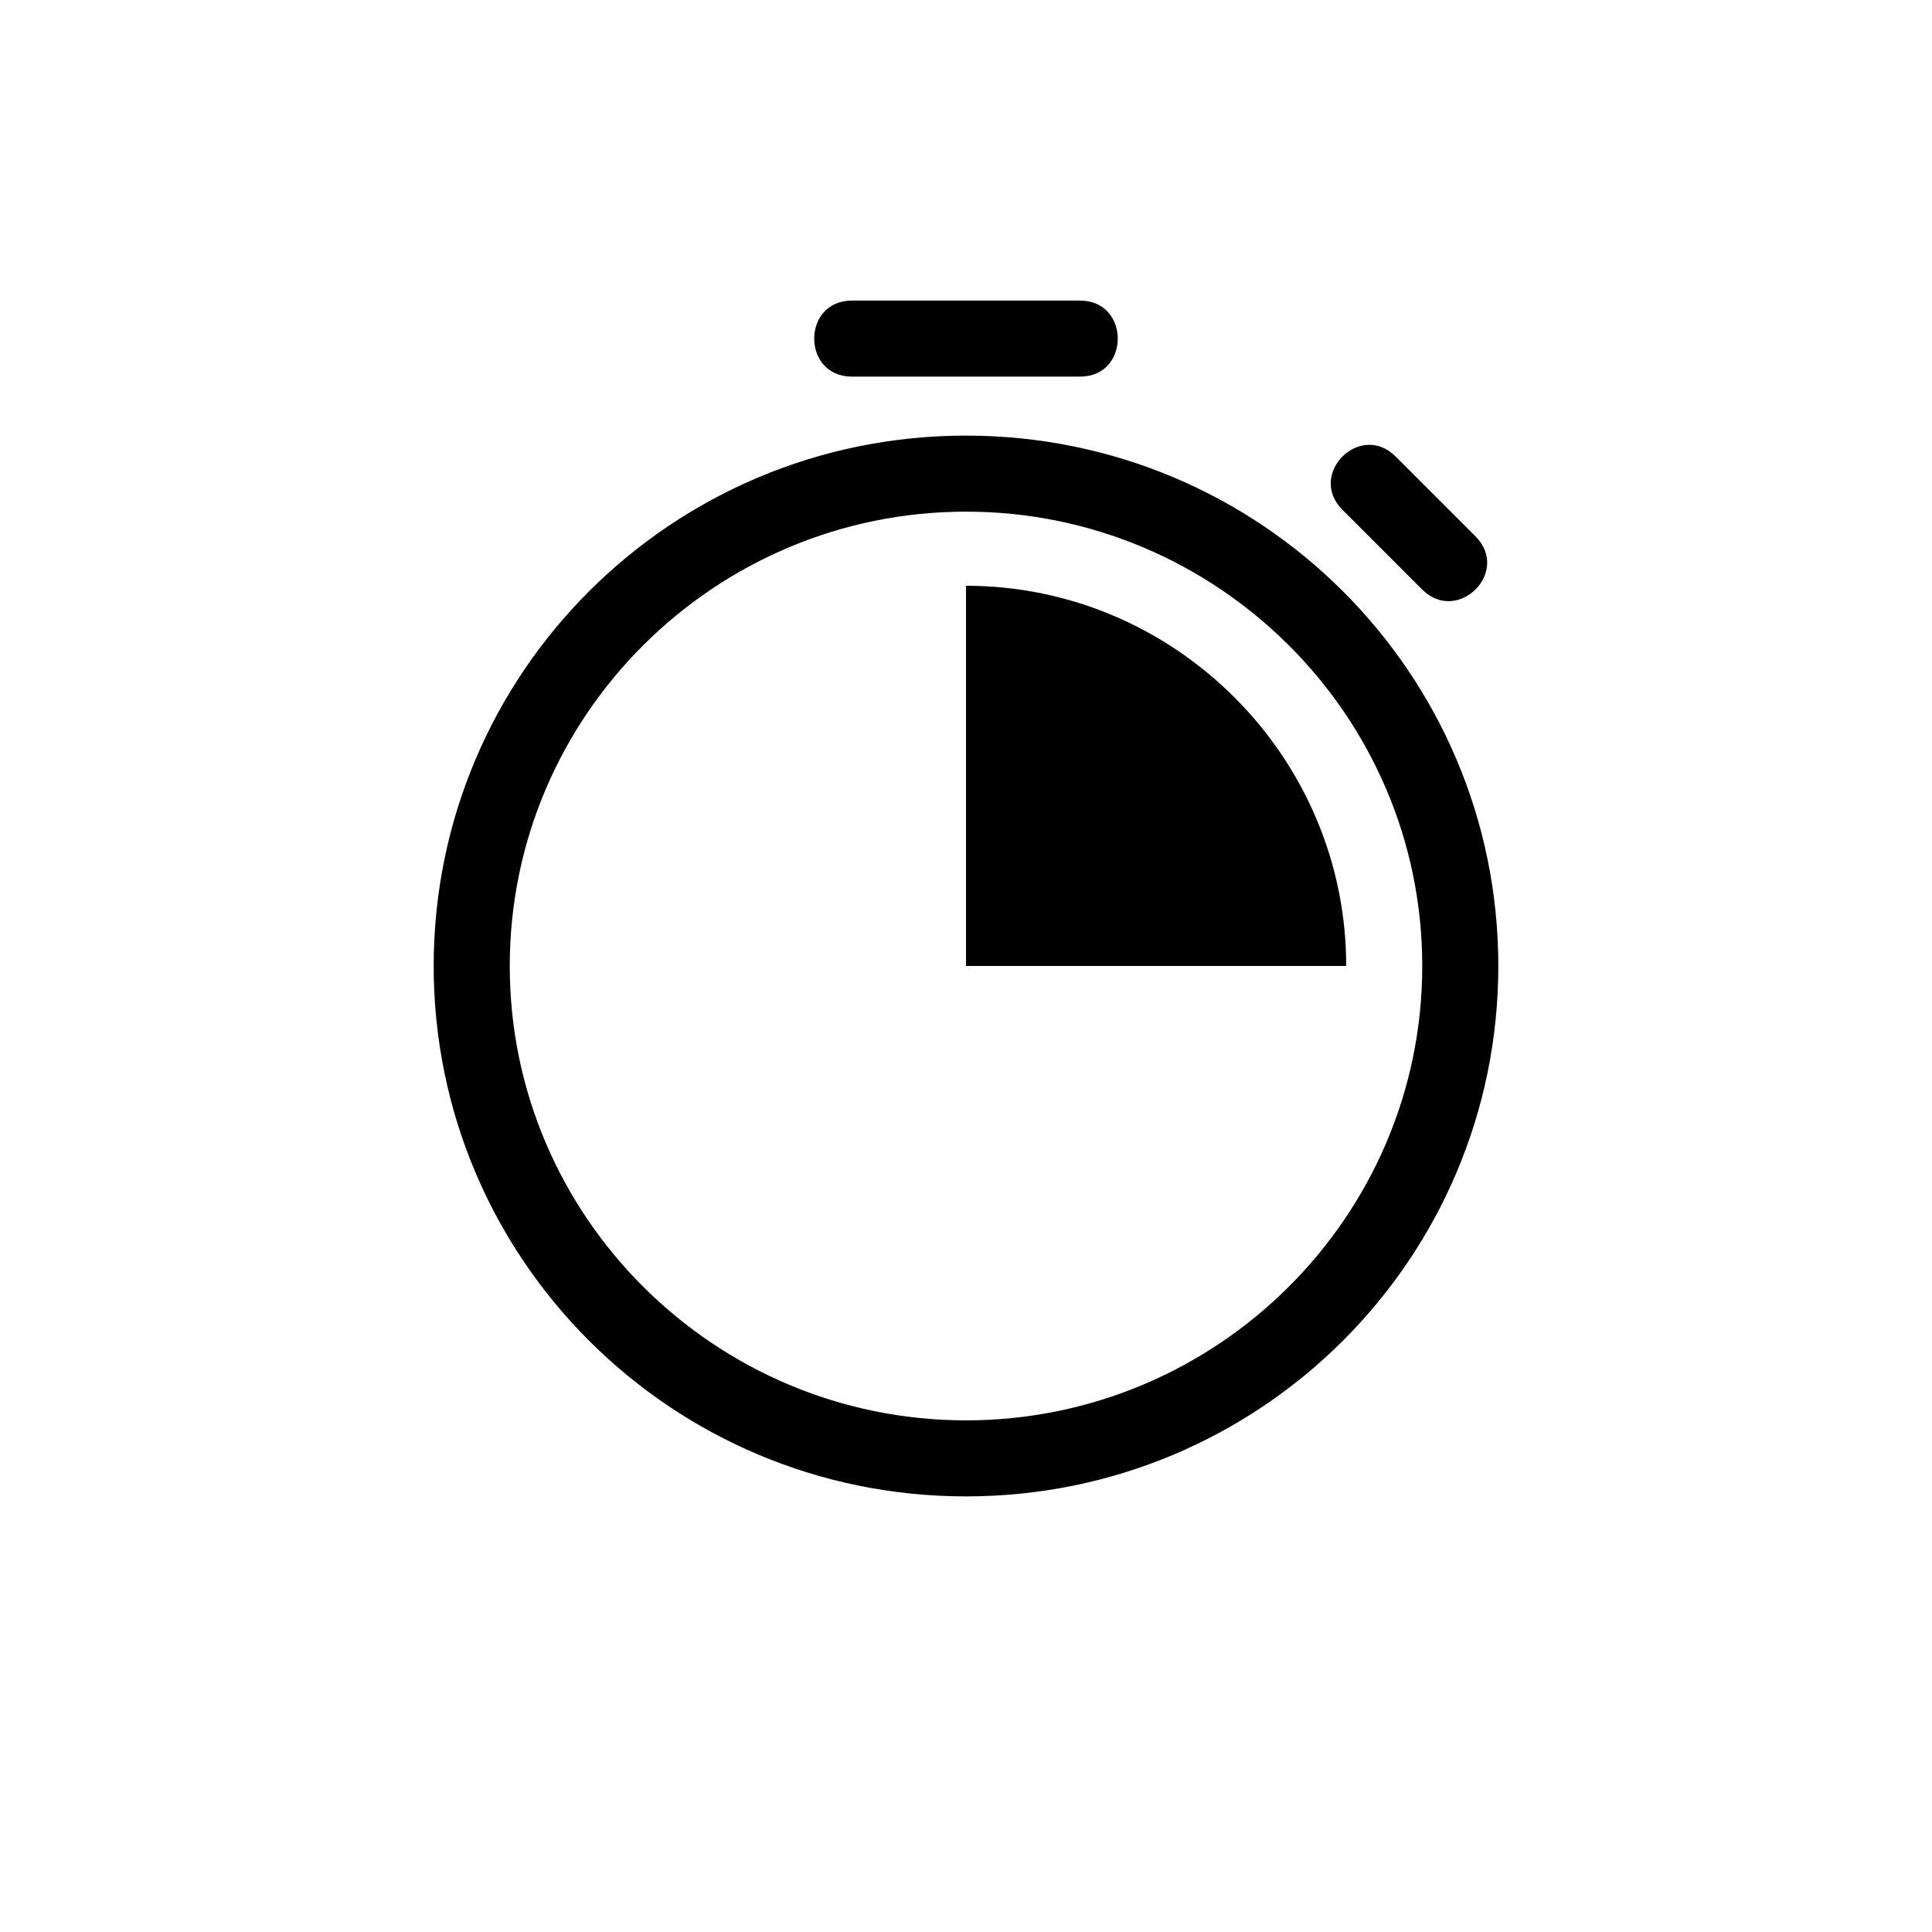 <?xml version="1.0" encoding="UTF-8"?>
<!-- The Best Svg Icon site in the world: iconSvg.co, Visit us! https://iconsvg.co -->
<svg fill="#000000" width="800px" height="800px" version="1.1" viewBox="144 144 512 512" xmlns="http://www.w3.org/2000/svg">
 <path d="m400 259.44c-78.09 0-141.07 62.977-141.07 140.56s62.977 140.56 141.07 140.56 141.07-62.977 141.07-140.56c0-77.59-62.977-140.56-141.07-140.56zm0 260.97c-66.504 0-120.91-53.906-120.91-120.41s54.41-120.41 120.91-120.41c66.5 0 120.91 53.906 120.91 120.41 0 66.5-54.414 120.41-120.91 120.41zm-30.23-296.75h60.457c13.32 0 13.332 20.152 0 20.152h-60.457c-13.316 0-13.34-20.152 0-20.152zm129.98 55.422c-9.387-9.387 4.719-23.496 14.105-14.105l21.16 21.16c9.441 9.445-4.769 23.434-14.105 14.105zm1.008 120.91h-100.76v-100.76c55.418 0 100.76 45.34 100.76 100.76z"/>
</svg>
